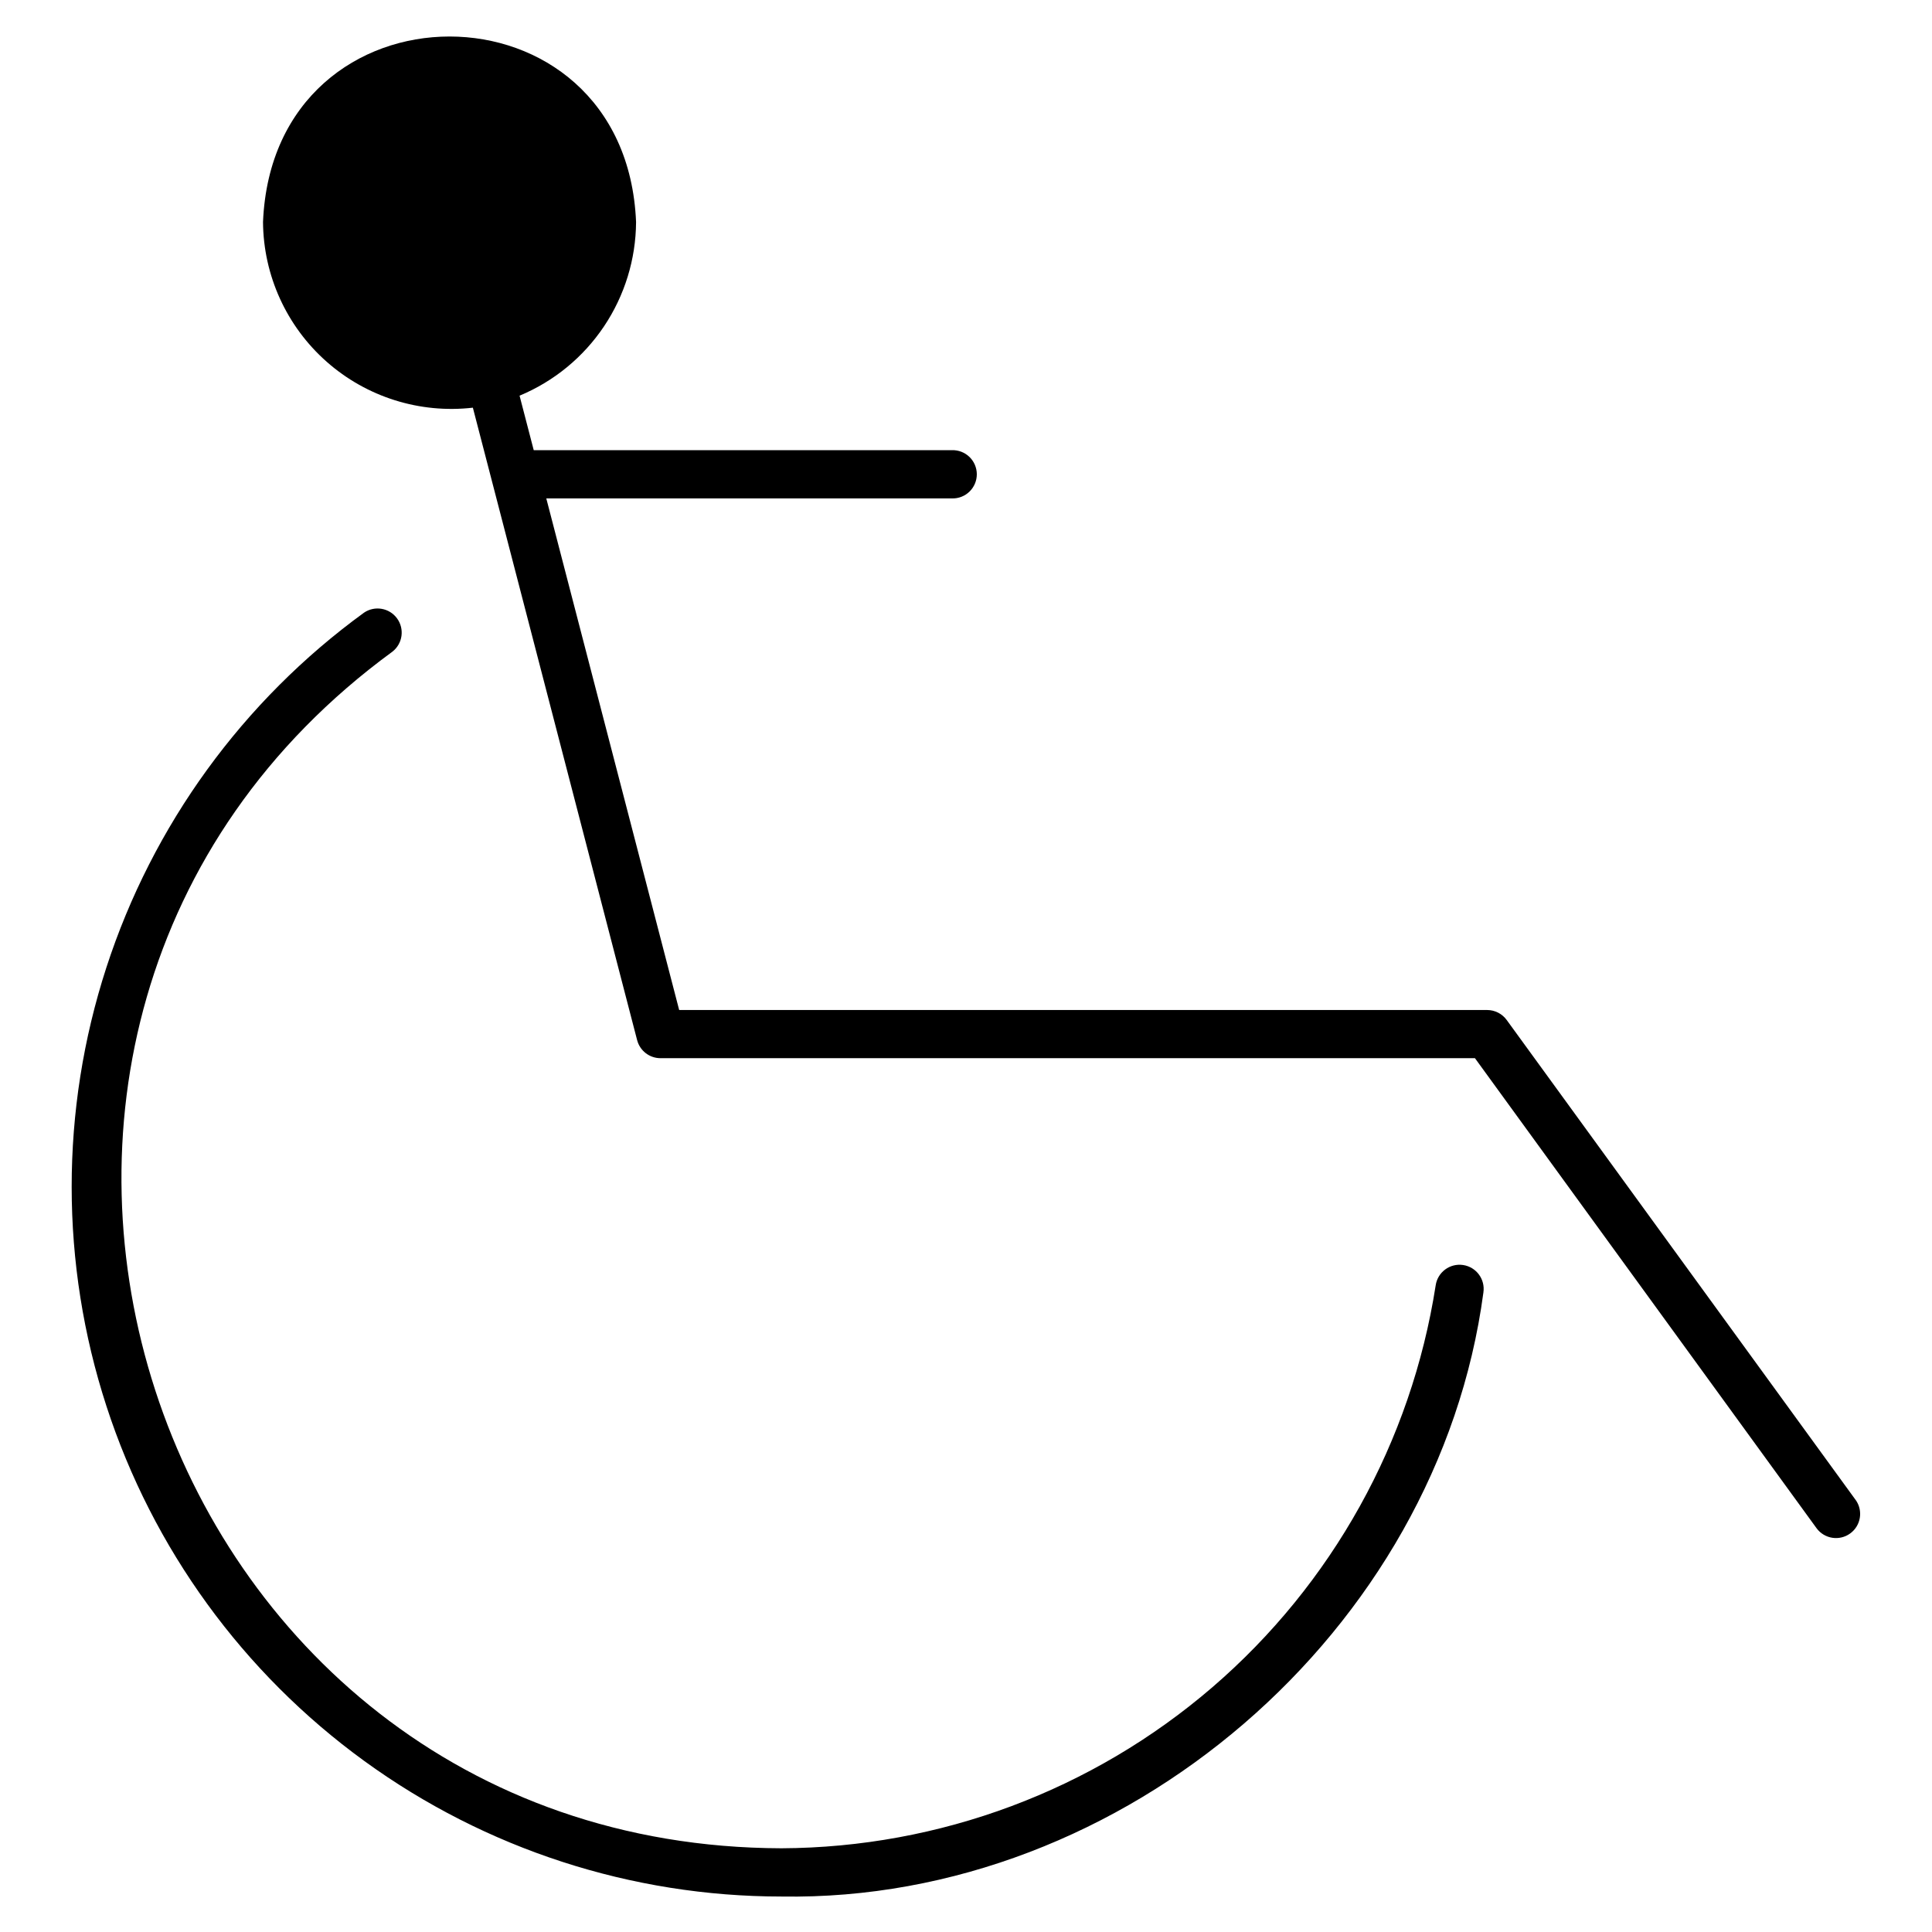<?xml version="1.0" encoding="UTF-8"?>
<!-- Uploaded to: ICON Repo, www.iconrepo.com, Generator: ICON Repo Mixer Tools -->
<svg fill="#000000" width="800px" height="800px" version="1.1" viewBox="144 144 512 512" xmlns="http://www.w3.org/2000/svg">
 <path d="m537.12 486.5c-11.965 89.785-95.273 161.61-186.03 160.1-39.719-0.004-78.414-12.578-110.55-35.922s-56.051-56.258-68.328-94.027c-12.281-37.77-12.289-78.457-0.027-116.23 12.262-37.773 36.164-70.699 68.285-94.059 2.852-1.938 6.727-1.262 8.758 1.523 2.031 2.789 1.488 6.684-1.227 8.809-136.16 99.59-65.828 316.65 103.09 317.12 41.922-0.188 82.402-15.312 114.18-42.656 31.777-27.348 52.766-65.121 59.203-106.54 0.523-3.492 3.777-5.898 7.269-5.375 3.488 0.523 5.894 3.777 5.375 7.266zm98.641 54.996-92.465-127.18c-1.199-1.656-3.121-2.644-5.168-2.652h-214.14l-35.215-135.58h107.51c1.73 0.051 3.402-0.602 4.641-1.805 1.242-1.203 1.941-2.859 1.941-4.586 0-1.73-0.699-3.383-1.941-4.59-1.238-1.203-2.91-1.855-4.641-1.805h-110.84l-3.754-14.441c9.098-3.785 16.879-10.168 22.367-18.352 5.492-8.184 8.449-17.805 8.508-27.66-2.711-65.562-96.16-65.559-98.863 0 0.109 14.164 6.231 27.613 16.84 36.996 10.609 9.383 24.703 13.816 38.773 12.199l43.535 167.62v-0.004c0.738 2.812 3.281 4.777 6.188 4.773h215.84l90.547 124.59c2.094 2.816 6.059 3.422 8.895 1.359 2.836-2.059 3.484-6.019 1.453-8.879z"/>
</svg>